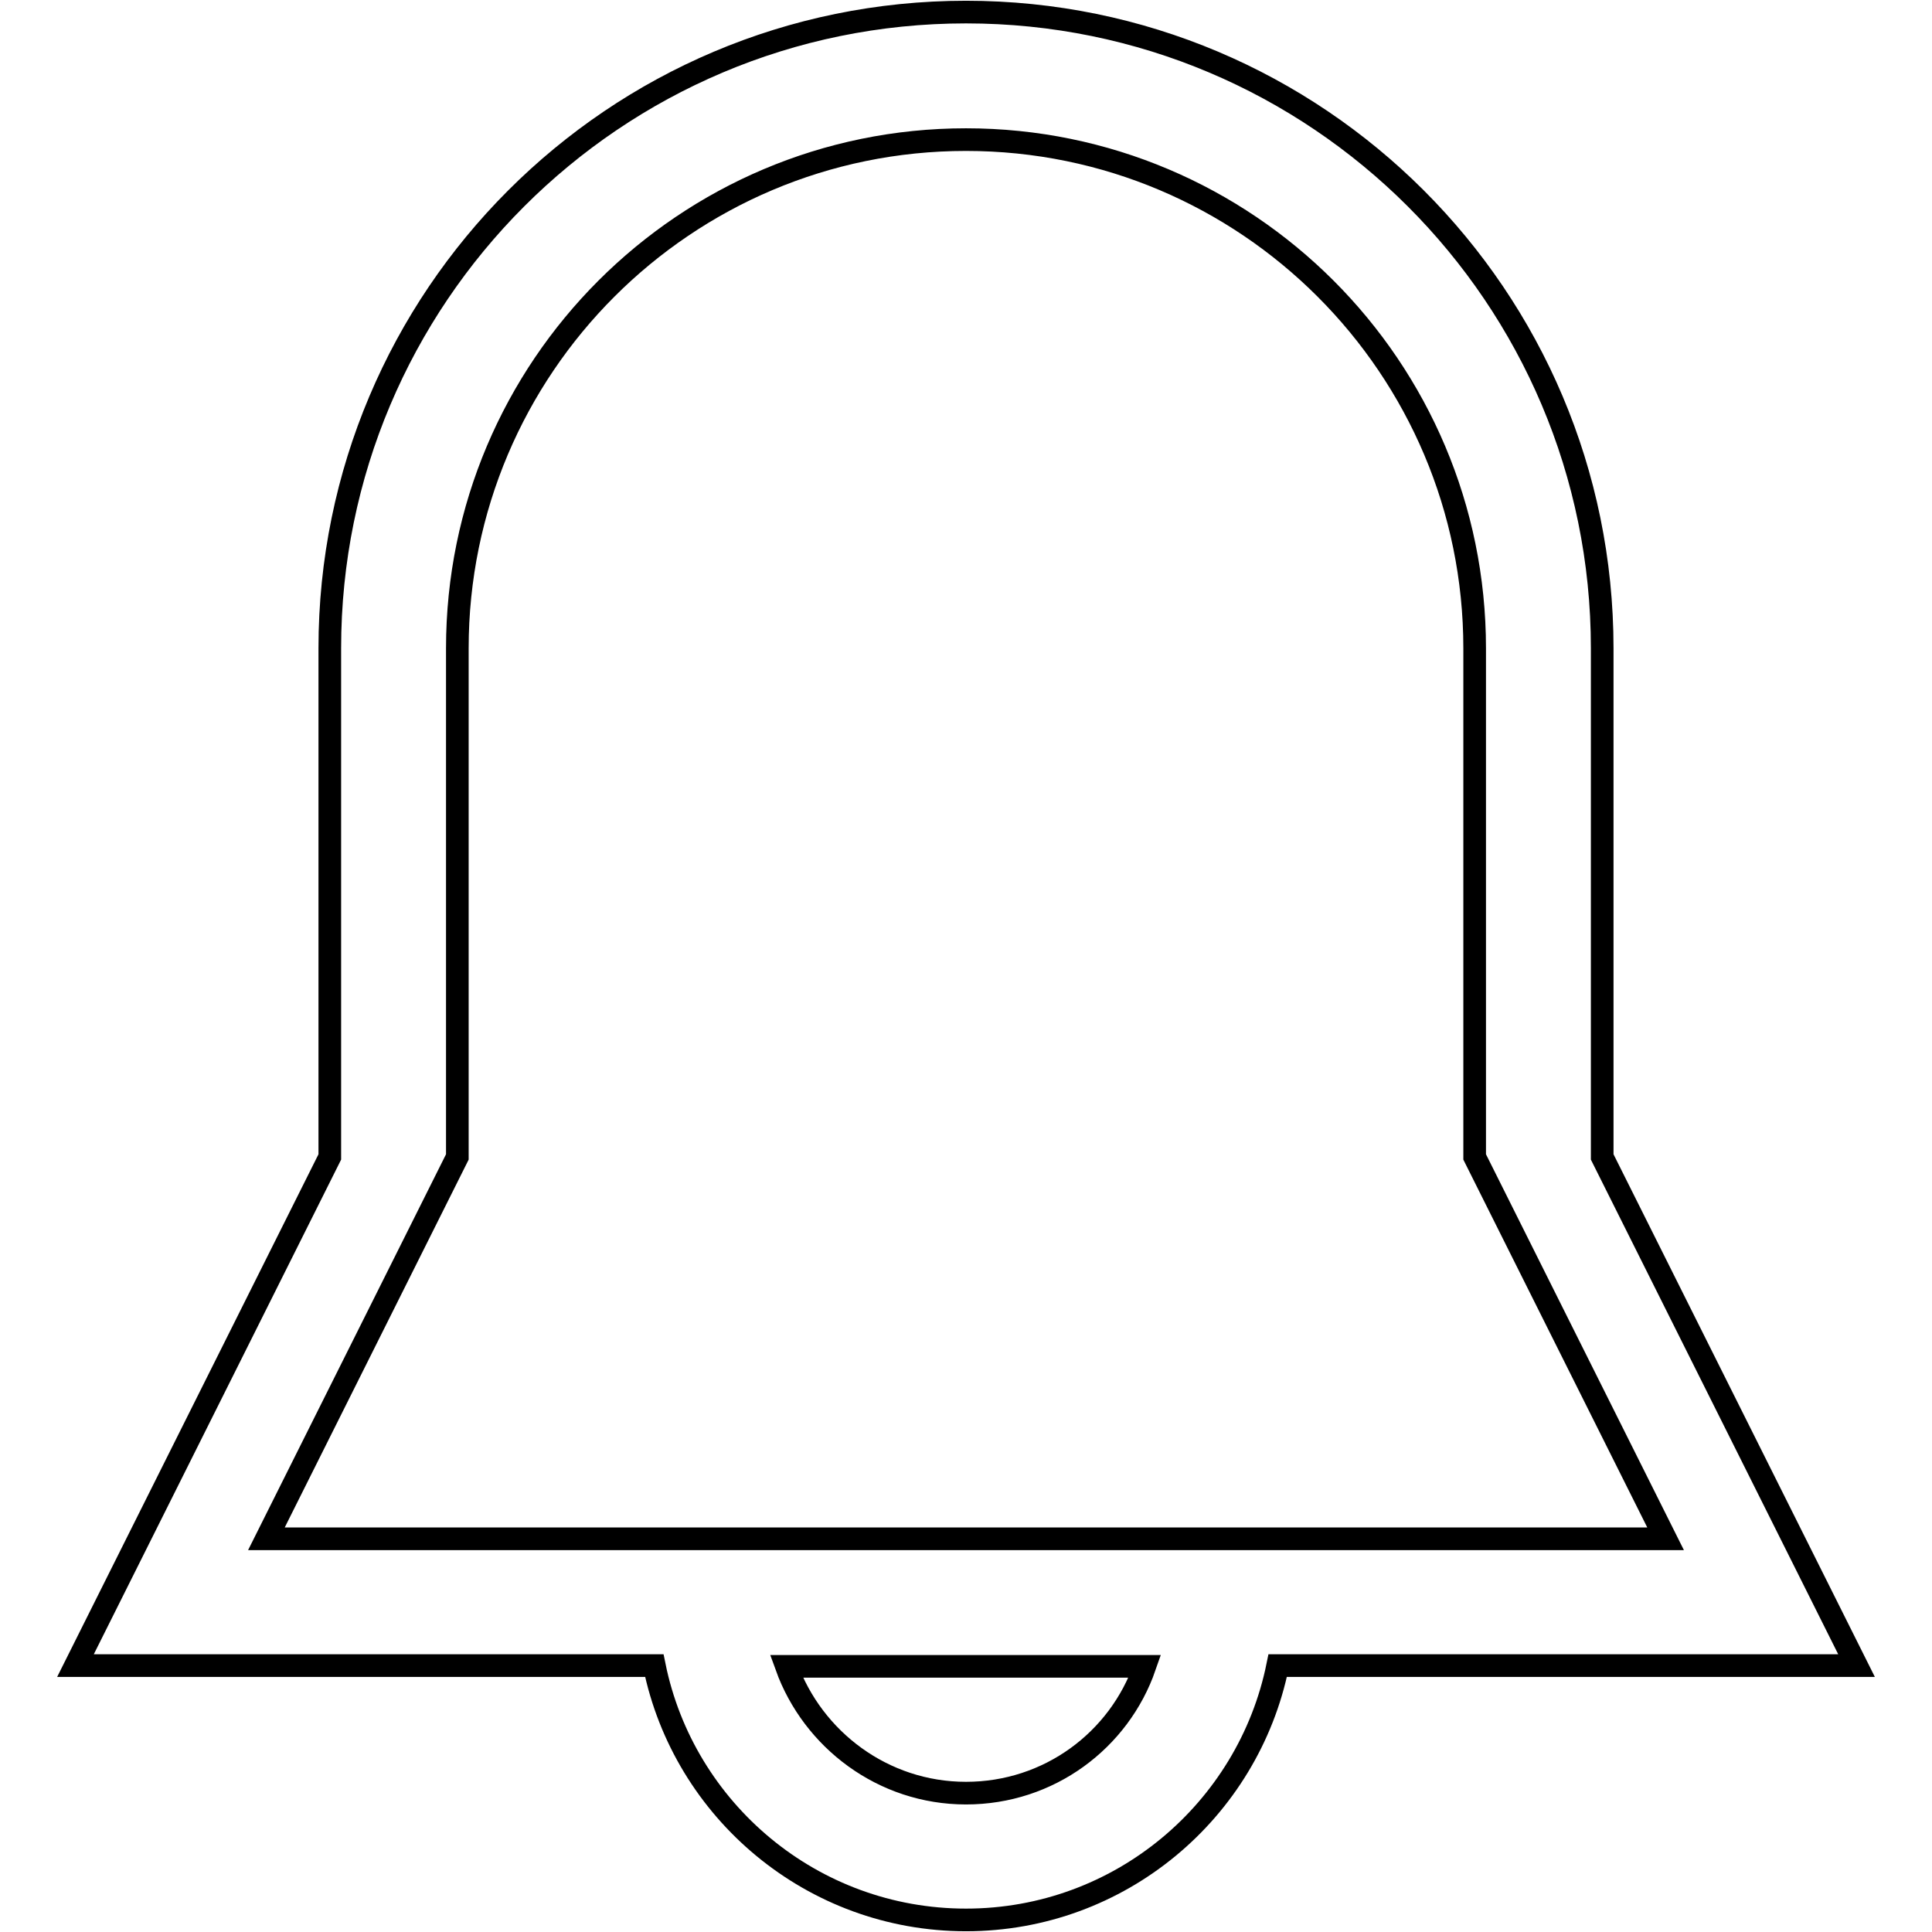 <?xml version="1.0" encoding="utf-8"?>
<!-- Svg Vector Icons : http://www.onlinewebfonts.com/icon -->
<!DOCTYPE svg PUBLIC "-//W3C//DTD SVG 1.1//EN" "http://www.w3.org/Graphics/SVG/1.1/DTD/svg11.dtd">
<svg version="1.1" xmlns="http://www.w3.org/2000/svg" xmlns:xlink="http://www.w3.org/1999/xlink" x="0px" y="0px" viewBox="0 0 256 256" enable-background="new 0 0 256 256" xml:space="preserve">
<g><g><path stroke-width="3" fill-opacity="0" stroke="#000000"  d="M169.3,220.7c-3.9,19.2-20.9,33.7-41.3,33.7c-20.4,0-37.4-14.5-41.3-33.7H10l33.7-67.4V85.9c0-46.5,37.7-84.3,84.3-84.3c46.5,0,84.3,37.7,84.3,84.3v67.4l33.7,67.4H169.3L169.3,220.7z M128,237.6c11,0,20.3-7,23.7-16.8h-47.5C107.7,230.5,117,237.6,128,237.6z M195.4,153.3V85.9c0-37.2-30.2-67.4-67.4-67.4c-37.2,0-67.4,30.2-67.4,67.4v67.4l-25.3,50.6h185.4L195.4,153.3z"/></g></g>
</svg>